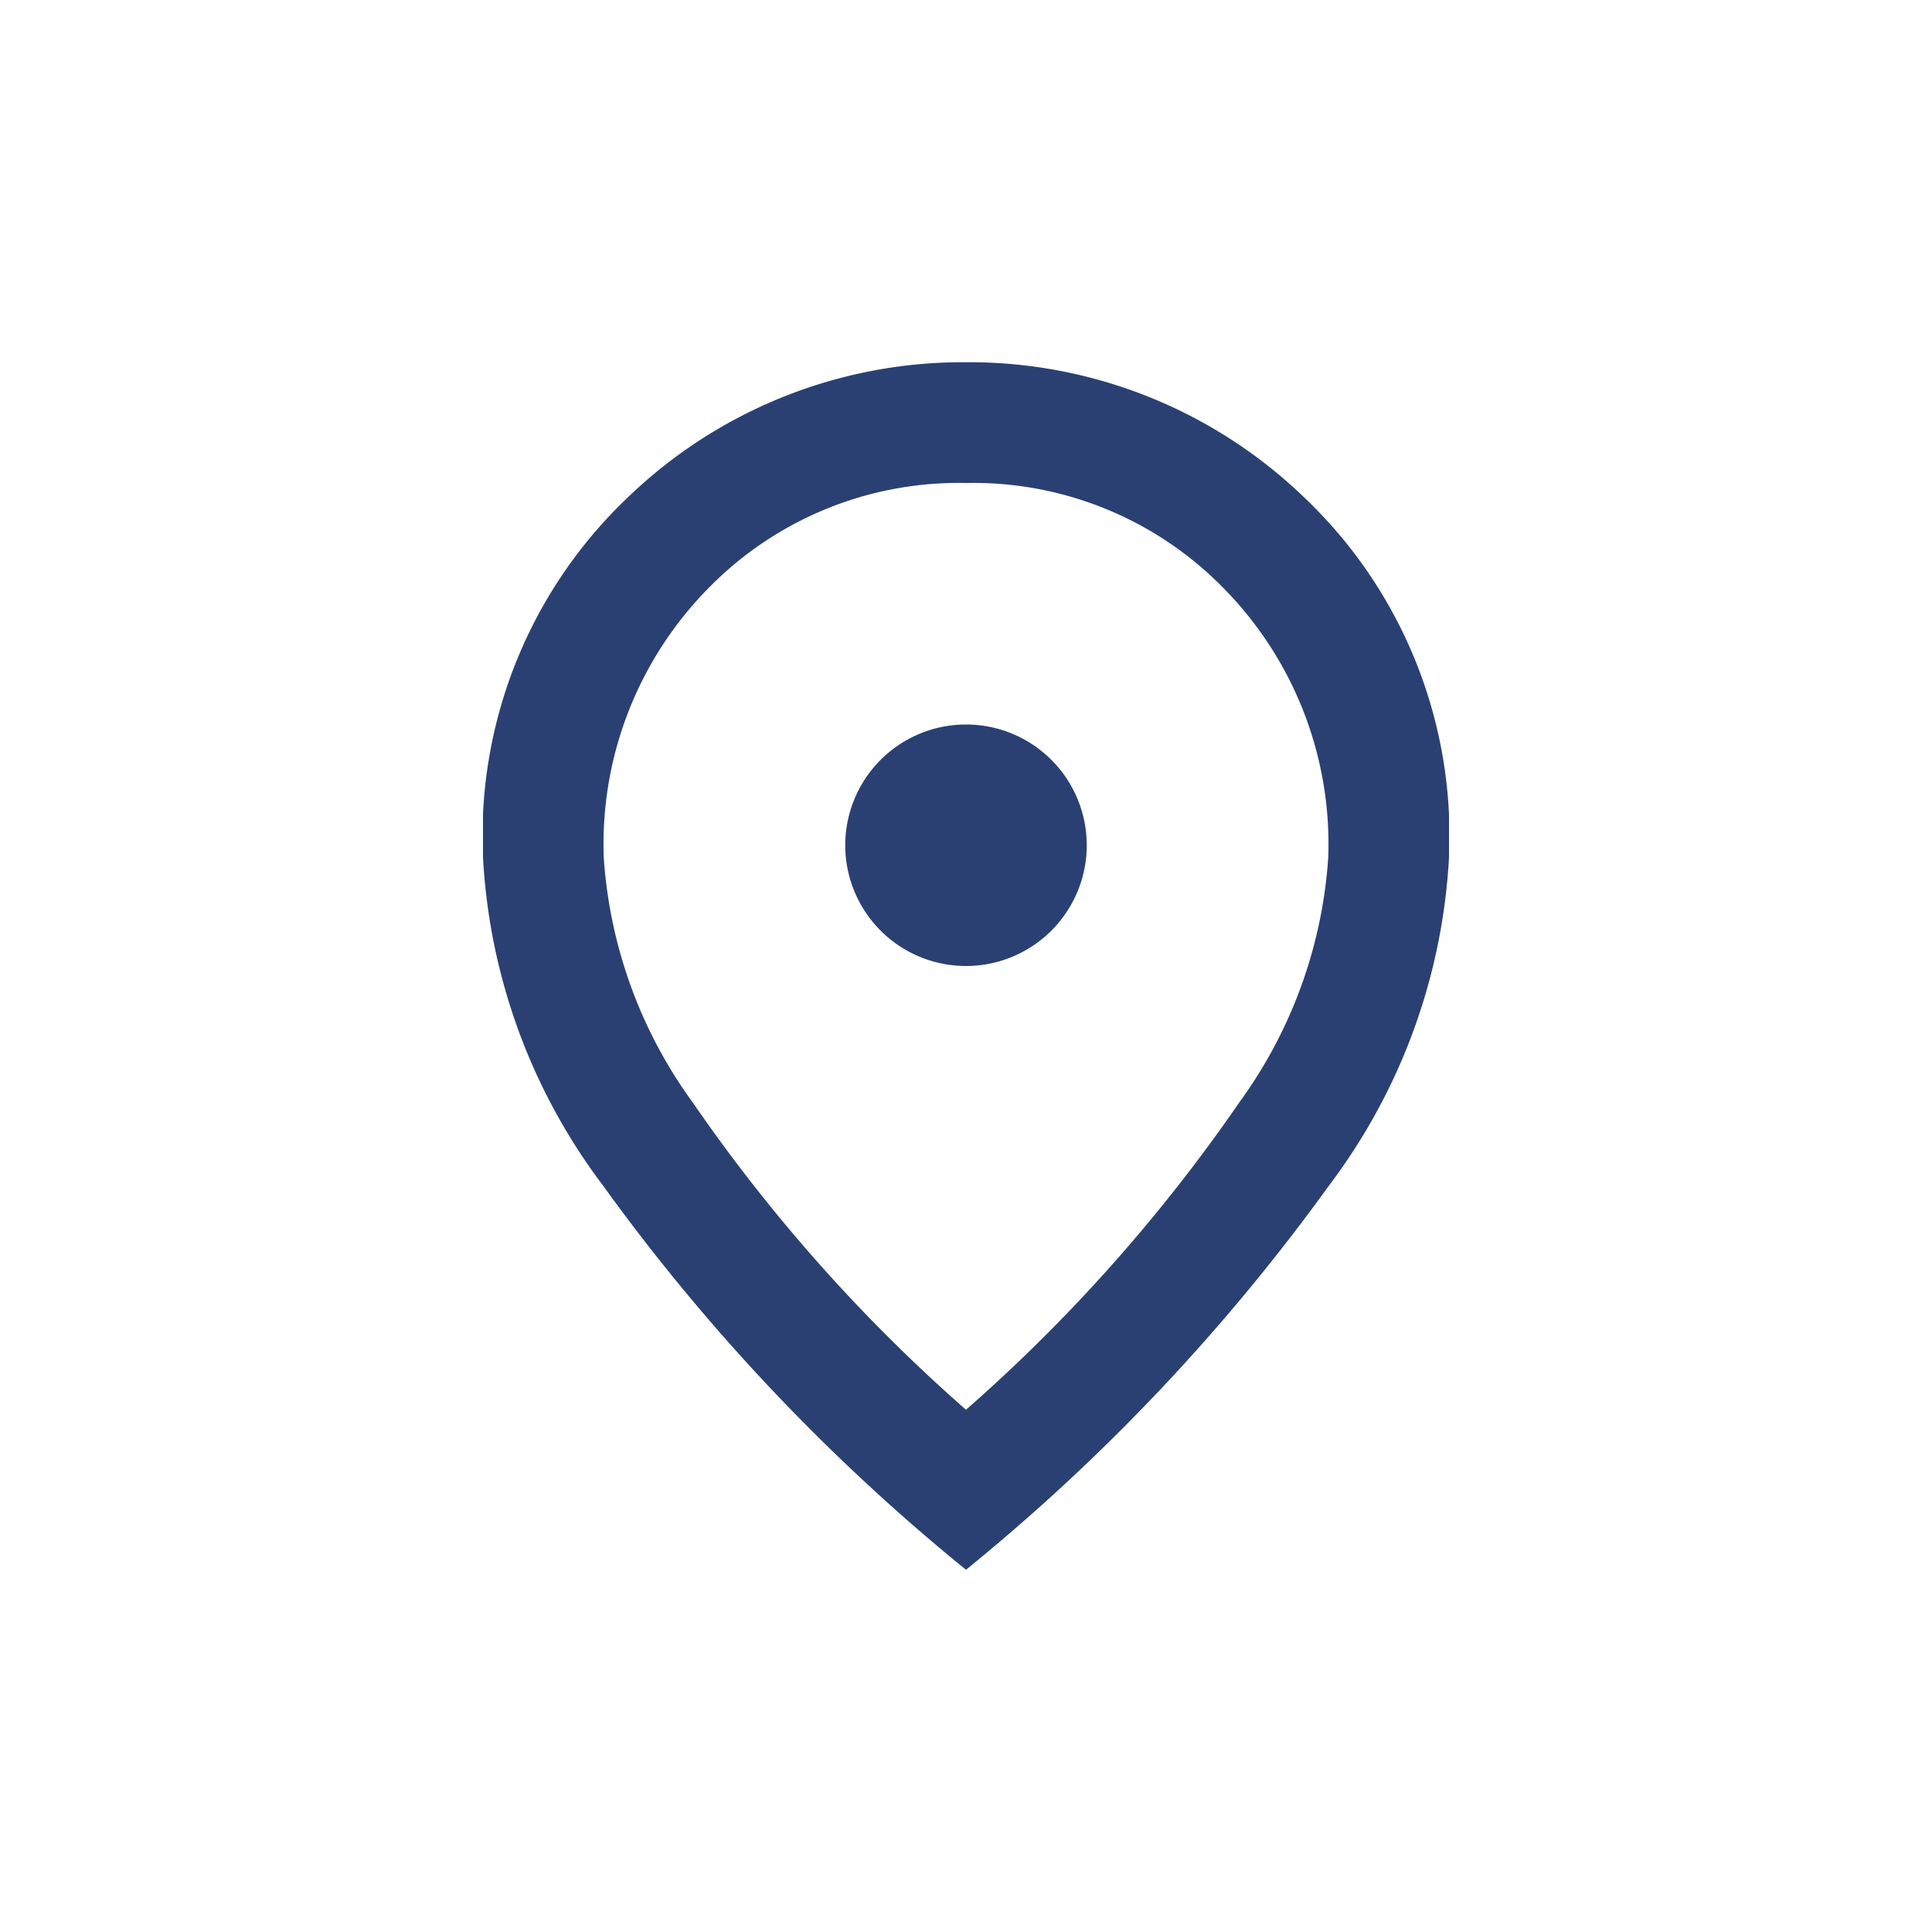 <svg xmlns="http://www.w3.org/2000/svg" xmlns:xlink="http://www.w3.org/1999/xlink" width="32" height="32" viewBox="0 0 32 32">
  <defs>
    <clipPath id="clip-path">
      <rect id="長方形_574" data-name="長方形 574" width="16" height="20" fill="#2a4073"/>
    </clipPath>
  </defs>
  <g id="グループ_644" data-name="グループ 644" transform="translate(-302 -2013)">
    <rect id="長方形_573" data-name="長方形 573" width="32" height="32" transform="translate(302 2013)" fill="#fff" opacity="0"/>
    <g id="グループ_637" data-name="グループ 637" transform="translate(310 2019)" clip-path="url(#clip-path)">
      <path id="パス_319856" data-name="パス 319856" d="M8,10a2,2,0,0,0,2-2A2,2,0,0,0,8,6,2,2,0,0,0,6,8a2,2,0,0,0,2,2m0,7.35a27.5,27.5,0,0,0,4.525-5.088A7.764,7.764,0,0,0,14,8.2a6.037,6.037,0,0,0-1.738-4.462A5.792,5.792,0,0,0,8,2,5.792,5.792,0,0,0,3.738,3.738,6.037,6.037,0,0,0,2,8.2a7.764,7.764,0,0,0,1.475,4.062A27.5,27.5,0,0,0,8,17.35M8,20a33.221,33.221,0,0,1-6.012-6.363A9.892,9.892,0,0,1,0,8.2,7.731,7.731,0,0,1,2.413,2.225,7.991,7.991,0,0,1,8,0a7.991,7.991,0,0,1,5.587,2.225A7.731,7.731,0,0,1,16,8.2a9.892,9.892,0,0,1-1.988,5.437A33.221,33.221,0,0,1,8,20" fill="#2a4073"/>
    </g>
  </g>
</svg>
